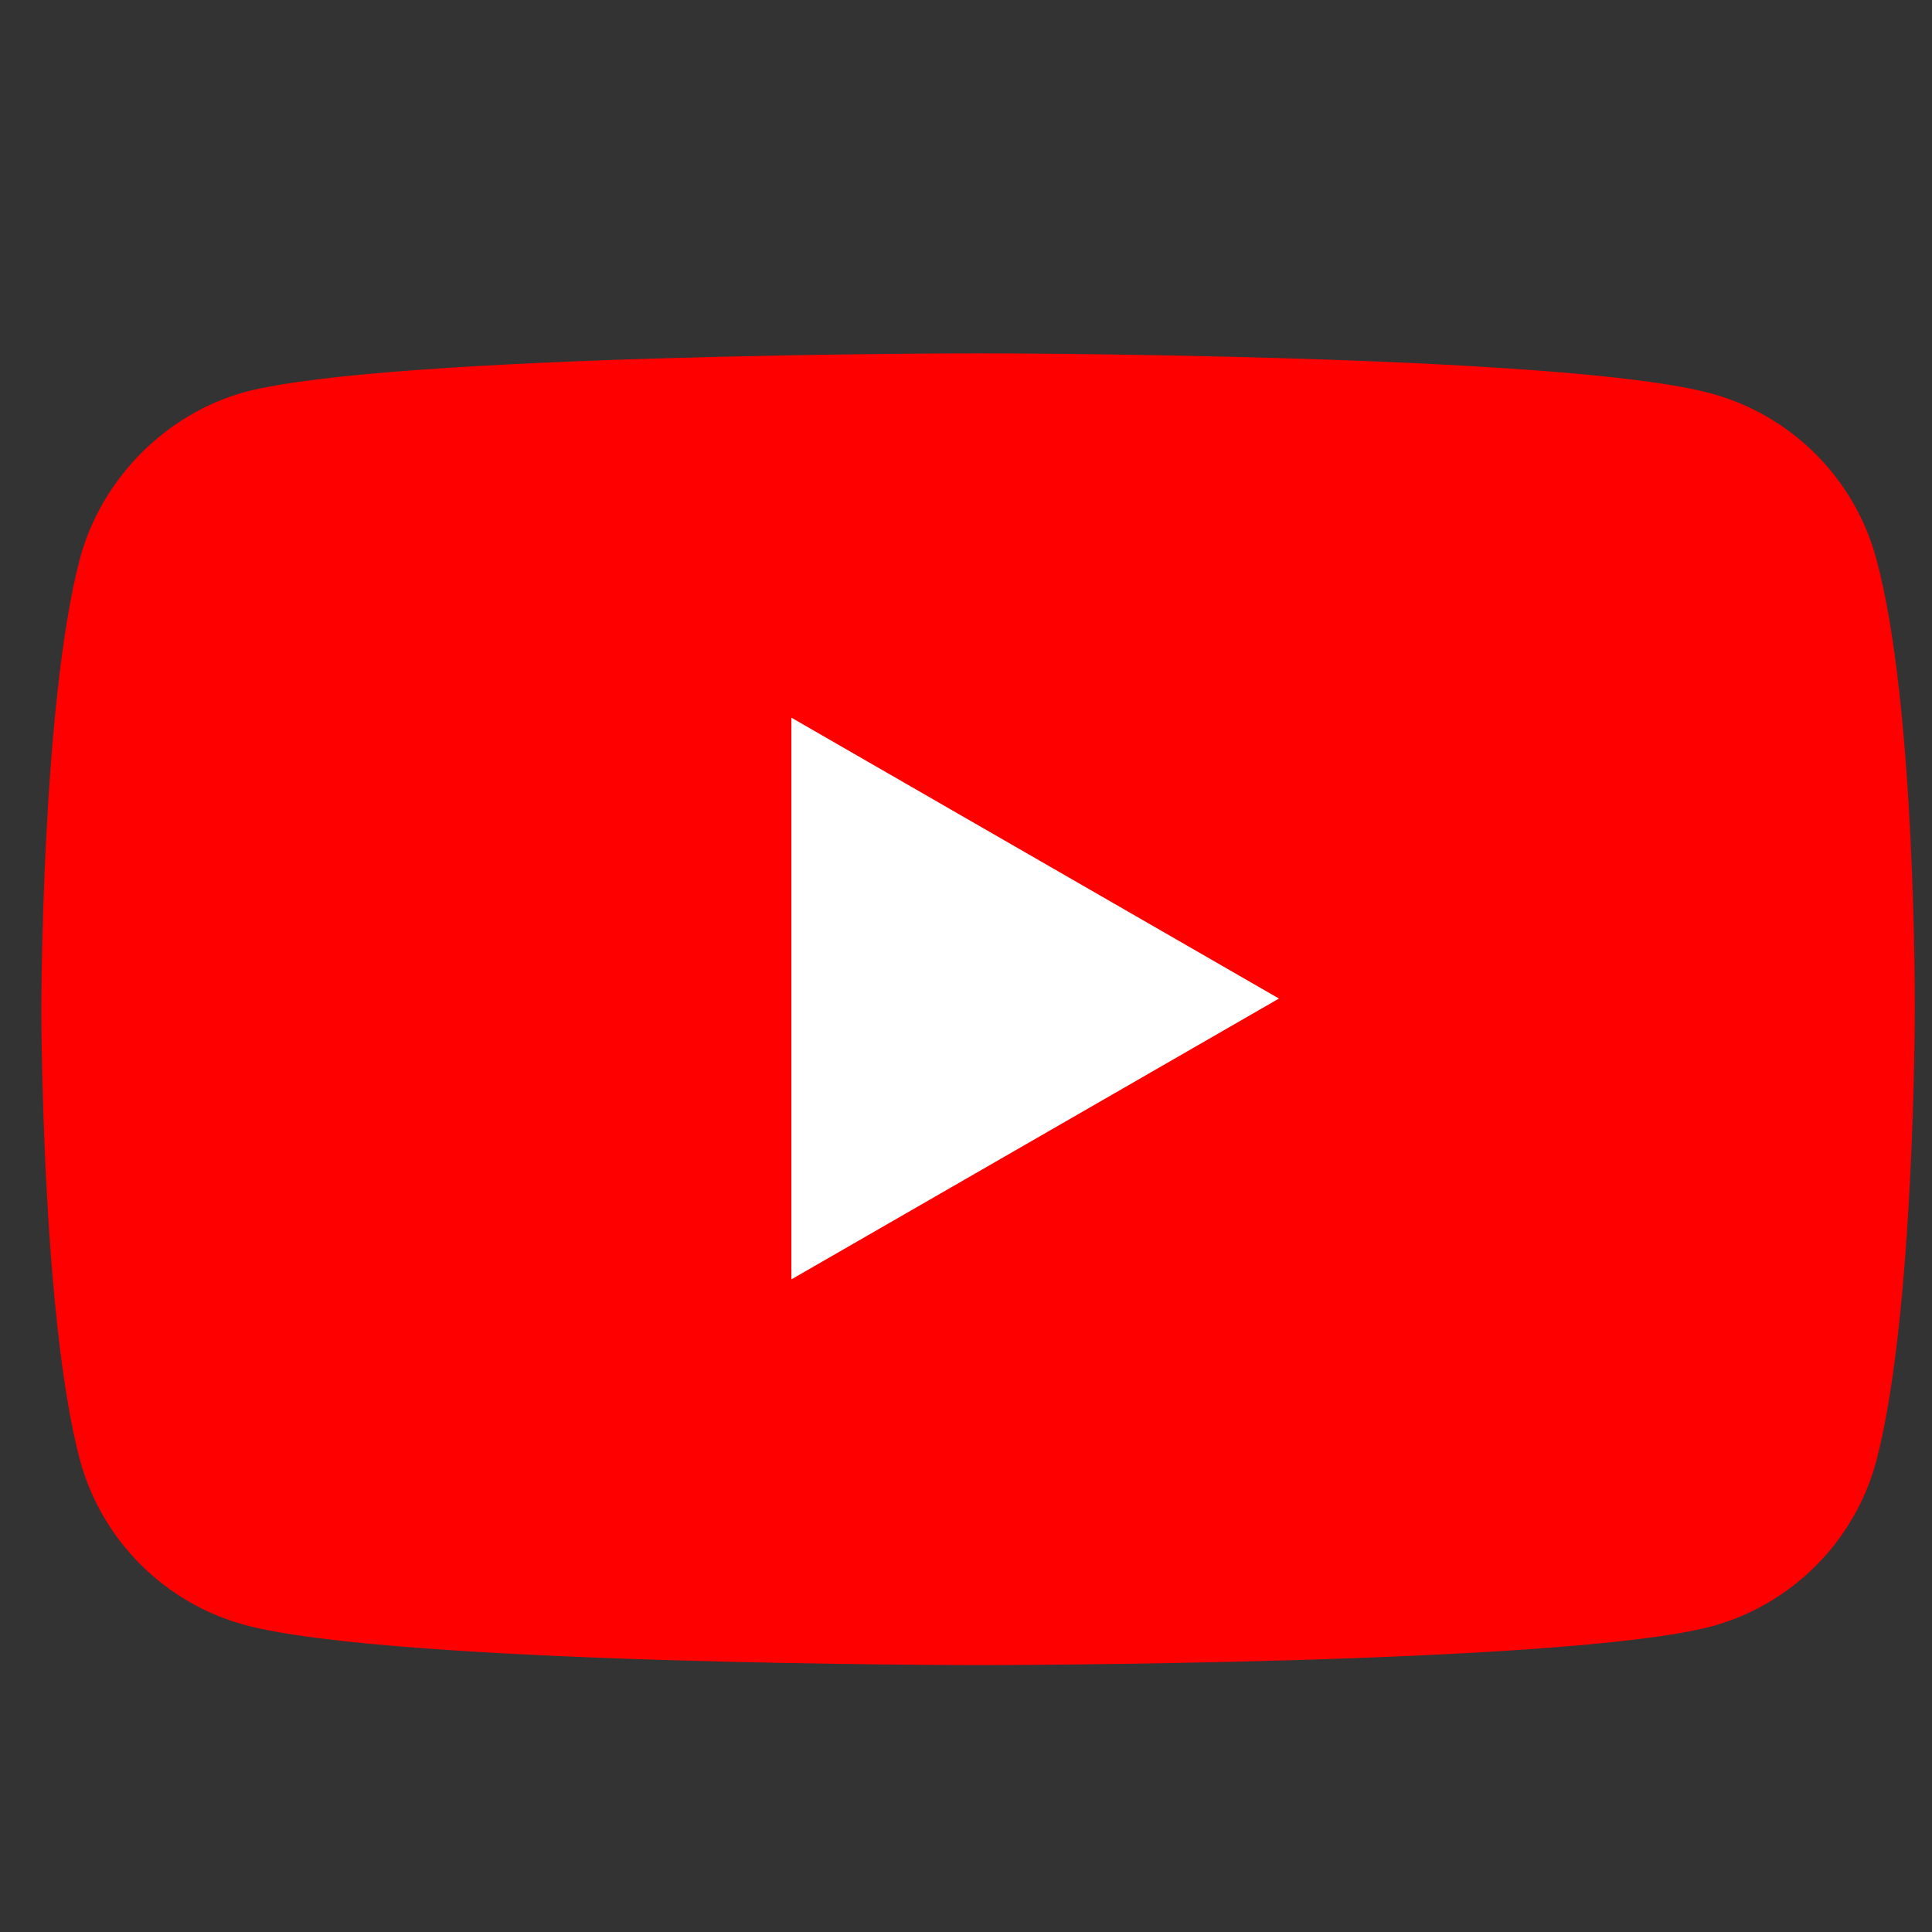 <svg width="33" height="33" viewBox="0 0 33 33" fill="none" xmlns="http://www.w3.org/2000/svg">
<rect x="0" y="0" width="33" height="33" fill="#333333" stroke="none"/>
<path d="M32.047 9.542C31.678 8.171 30.597 7.09 29.227 6.721C26.723 6.036 16.706 6.036 16.706 6.036C16.706 6.036 6.69 6.036 4.186 6.695C2.841 7.064 1.734 8.171 1.365 9.542C0.706 12.046 0.706 17.239 0.706 17.239C0.706 17.239 0.706 22.458 1.365 24.936C1.734 26.306 2.815 27.387 4.186 27.756C6.716 28.441 16.706 28.441 16.706 28.441C16.706 28.441 26.723 28.441 29.227 27.782C30.597 27.413 31.678 26.333 32.047 24.962C32.706 22.458 32.706 17.265 32.706 17.265C32.706 17.265 32.733 12.046 32.047 9.542Z" fill="#FF0000"/>
<path d="M13.517 21.853L21.846 17.056L13.517 12.258V21.853Z" fill="white"/>
</svg>
